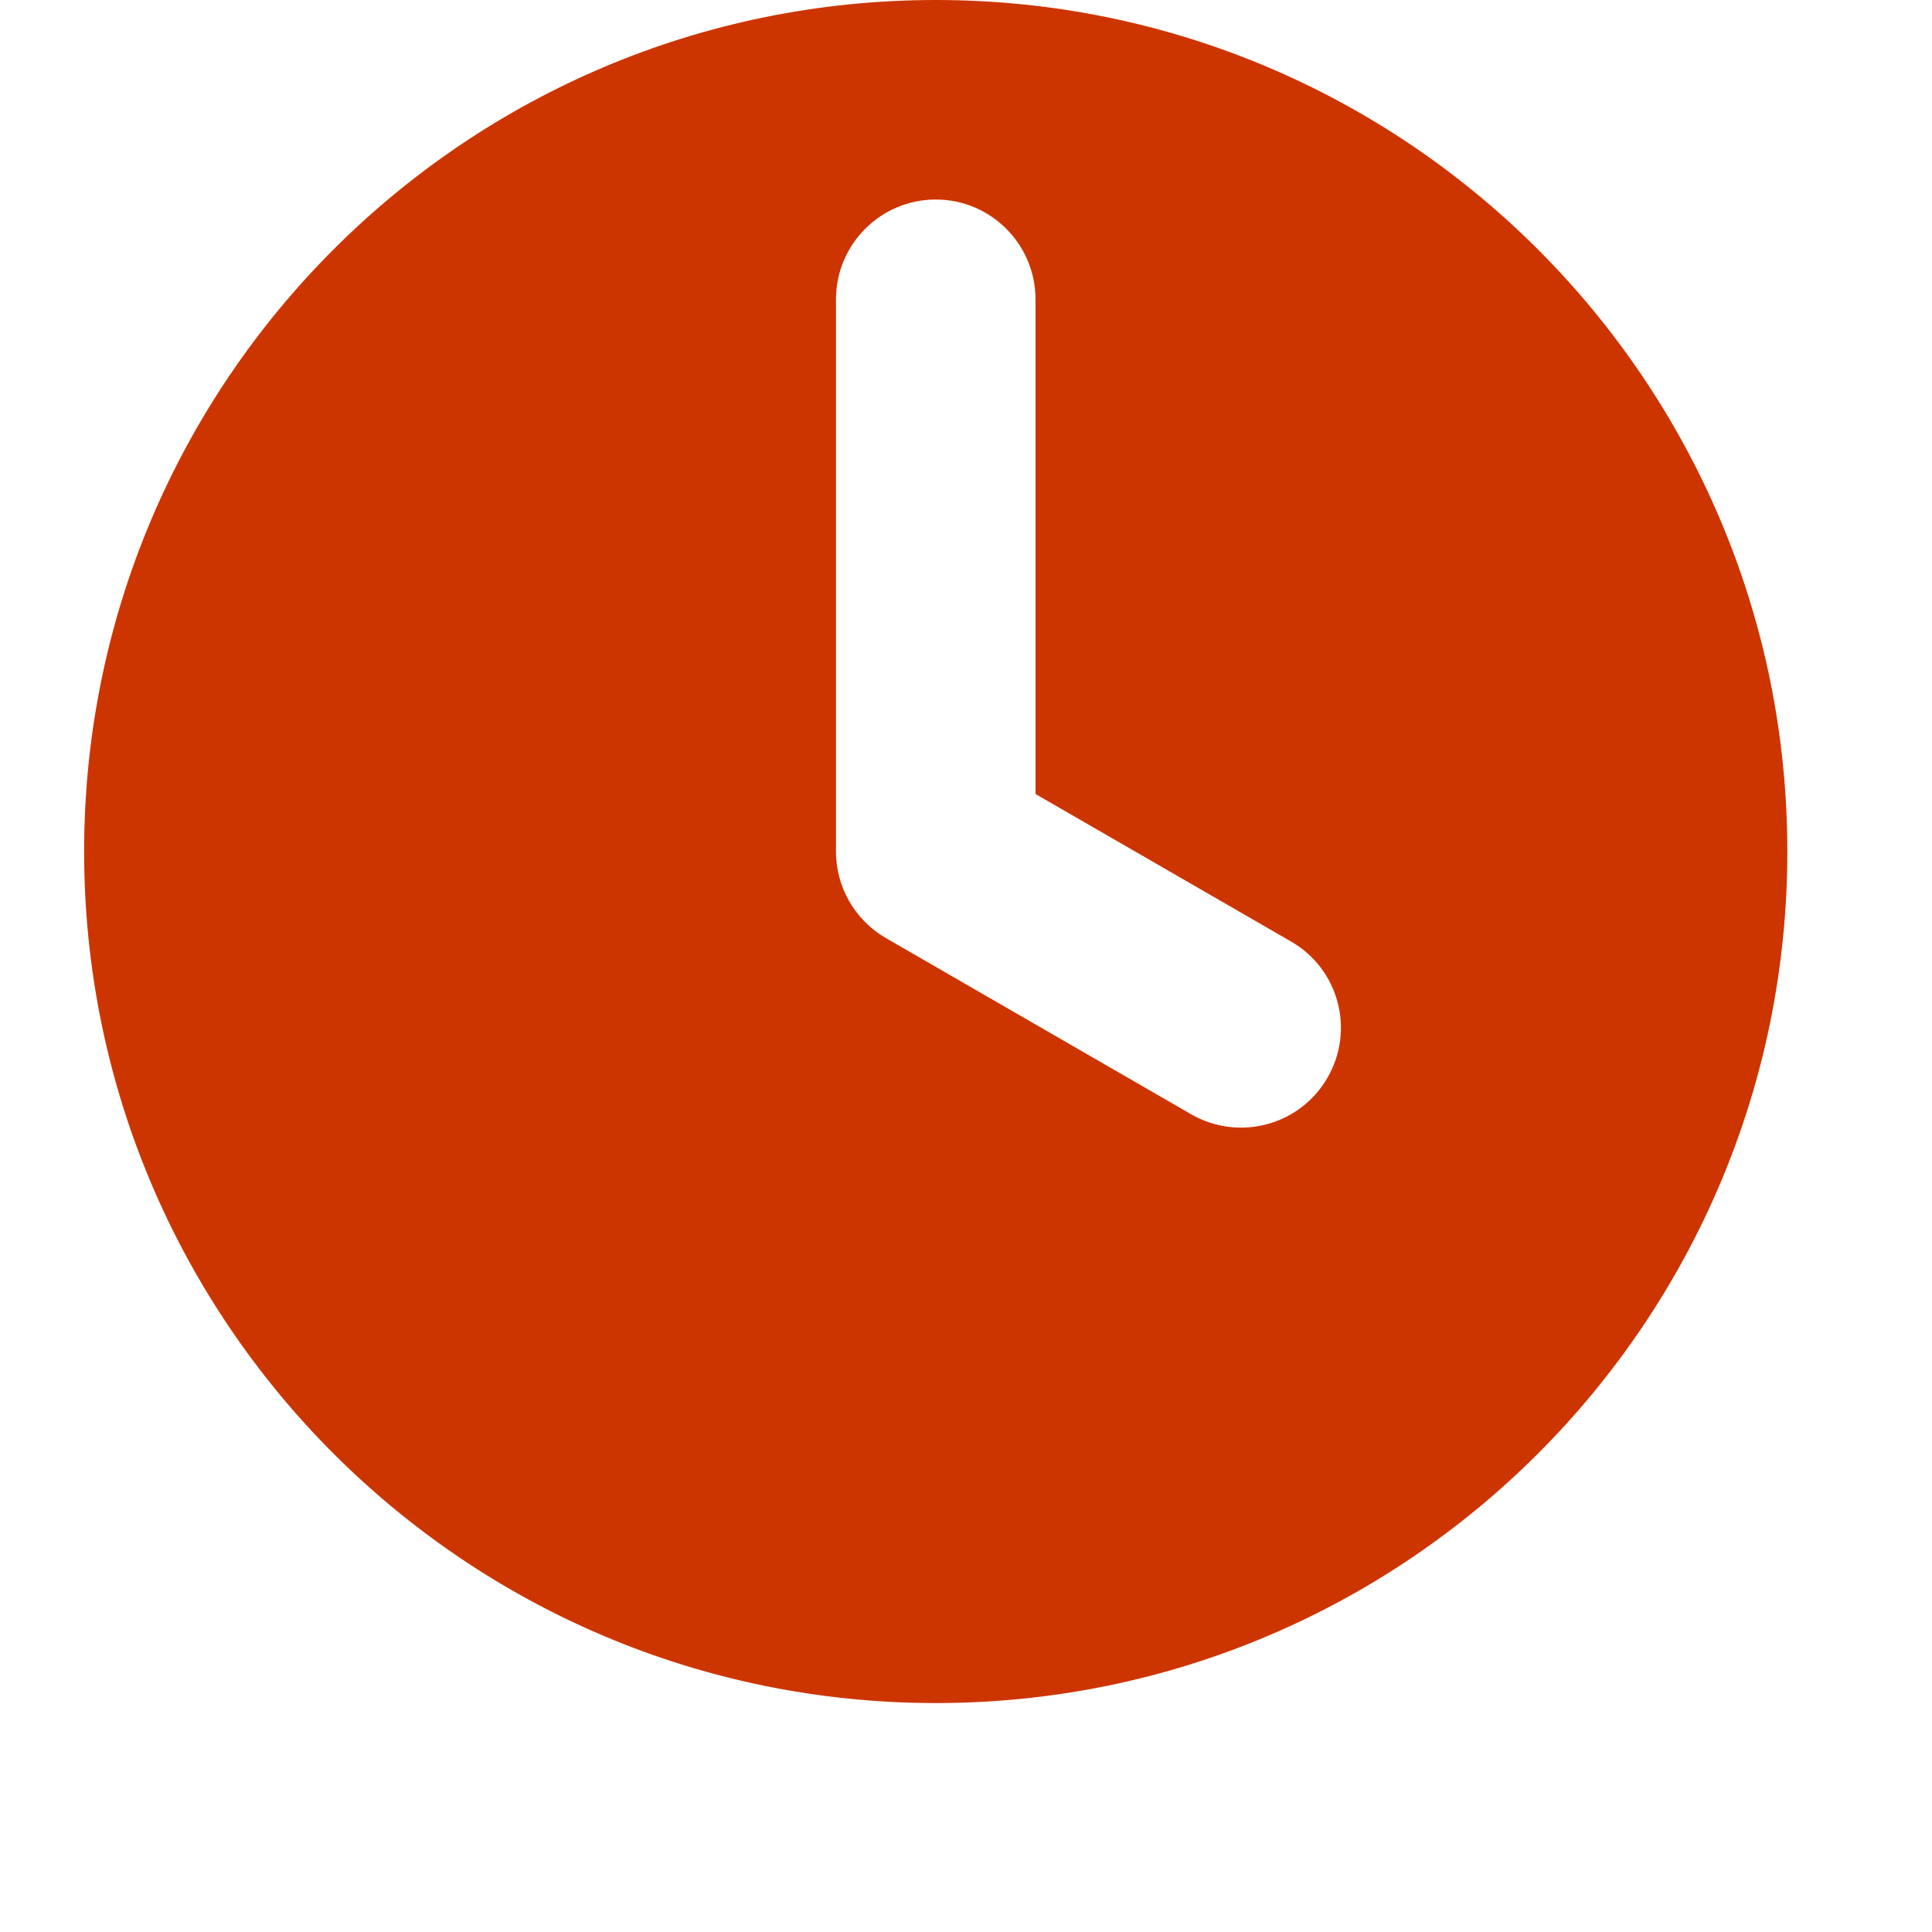 <svg xmlns="http://www.w3.org/2000/svg" xmlns:xlink="http://www.w3.org/1999/xlink" width="64" zoomAndPan="magnify" viewBox="0 0 48 48" height="64" preserveAspectRatio="xMidYMid meet" version="1.0"><defs><clipPath id="fc4612ed79"><path d="M 2.09 0 L 44.703 0 L 44.703 42.613 L 2.09 42.613 Z M 2.09 0 " clip-rule="nonzero"></path></clipPath></defs><g clip-path="url(#fc4612ed79)"><path fill="#cd3500" d="M 2.09 21.156 C 2.09 32.84 11.562 42.312 23.25 42.312 C 34.934 42.312 44.406 32.84 44.406 21.156 C 44.406 9.473 34.934 0 23.25 0 C 11.562 0 2.09 9.473 2.09 21.156 Z M 20.77 7.438 C 20.77 6.07 21.879 4.957 23.25 4.957 C 24.617 4.957 25.727 6.07 25.727 7.438 L 25.727 19.727 L 32.074 23.391 C 33.262 24.074 33.668 25.59 32.98 26.777 C 32.297 27.961 30.781 28.367 29.594 27.684 L 22.008 23.305 C 21.215 22.844 20.77 22.012 20.77 21.156 Z M 20.77 7.438 " fill-opacity="1" fill-rule="nonzero"></path></g></svg>